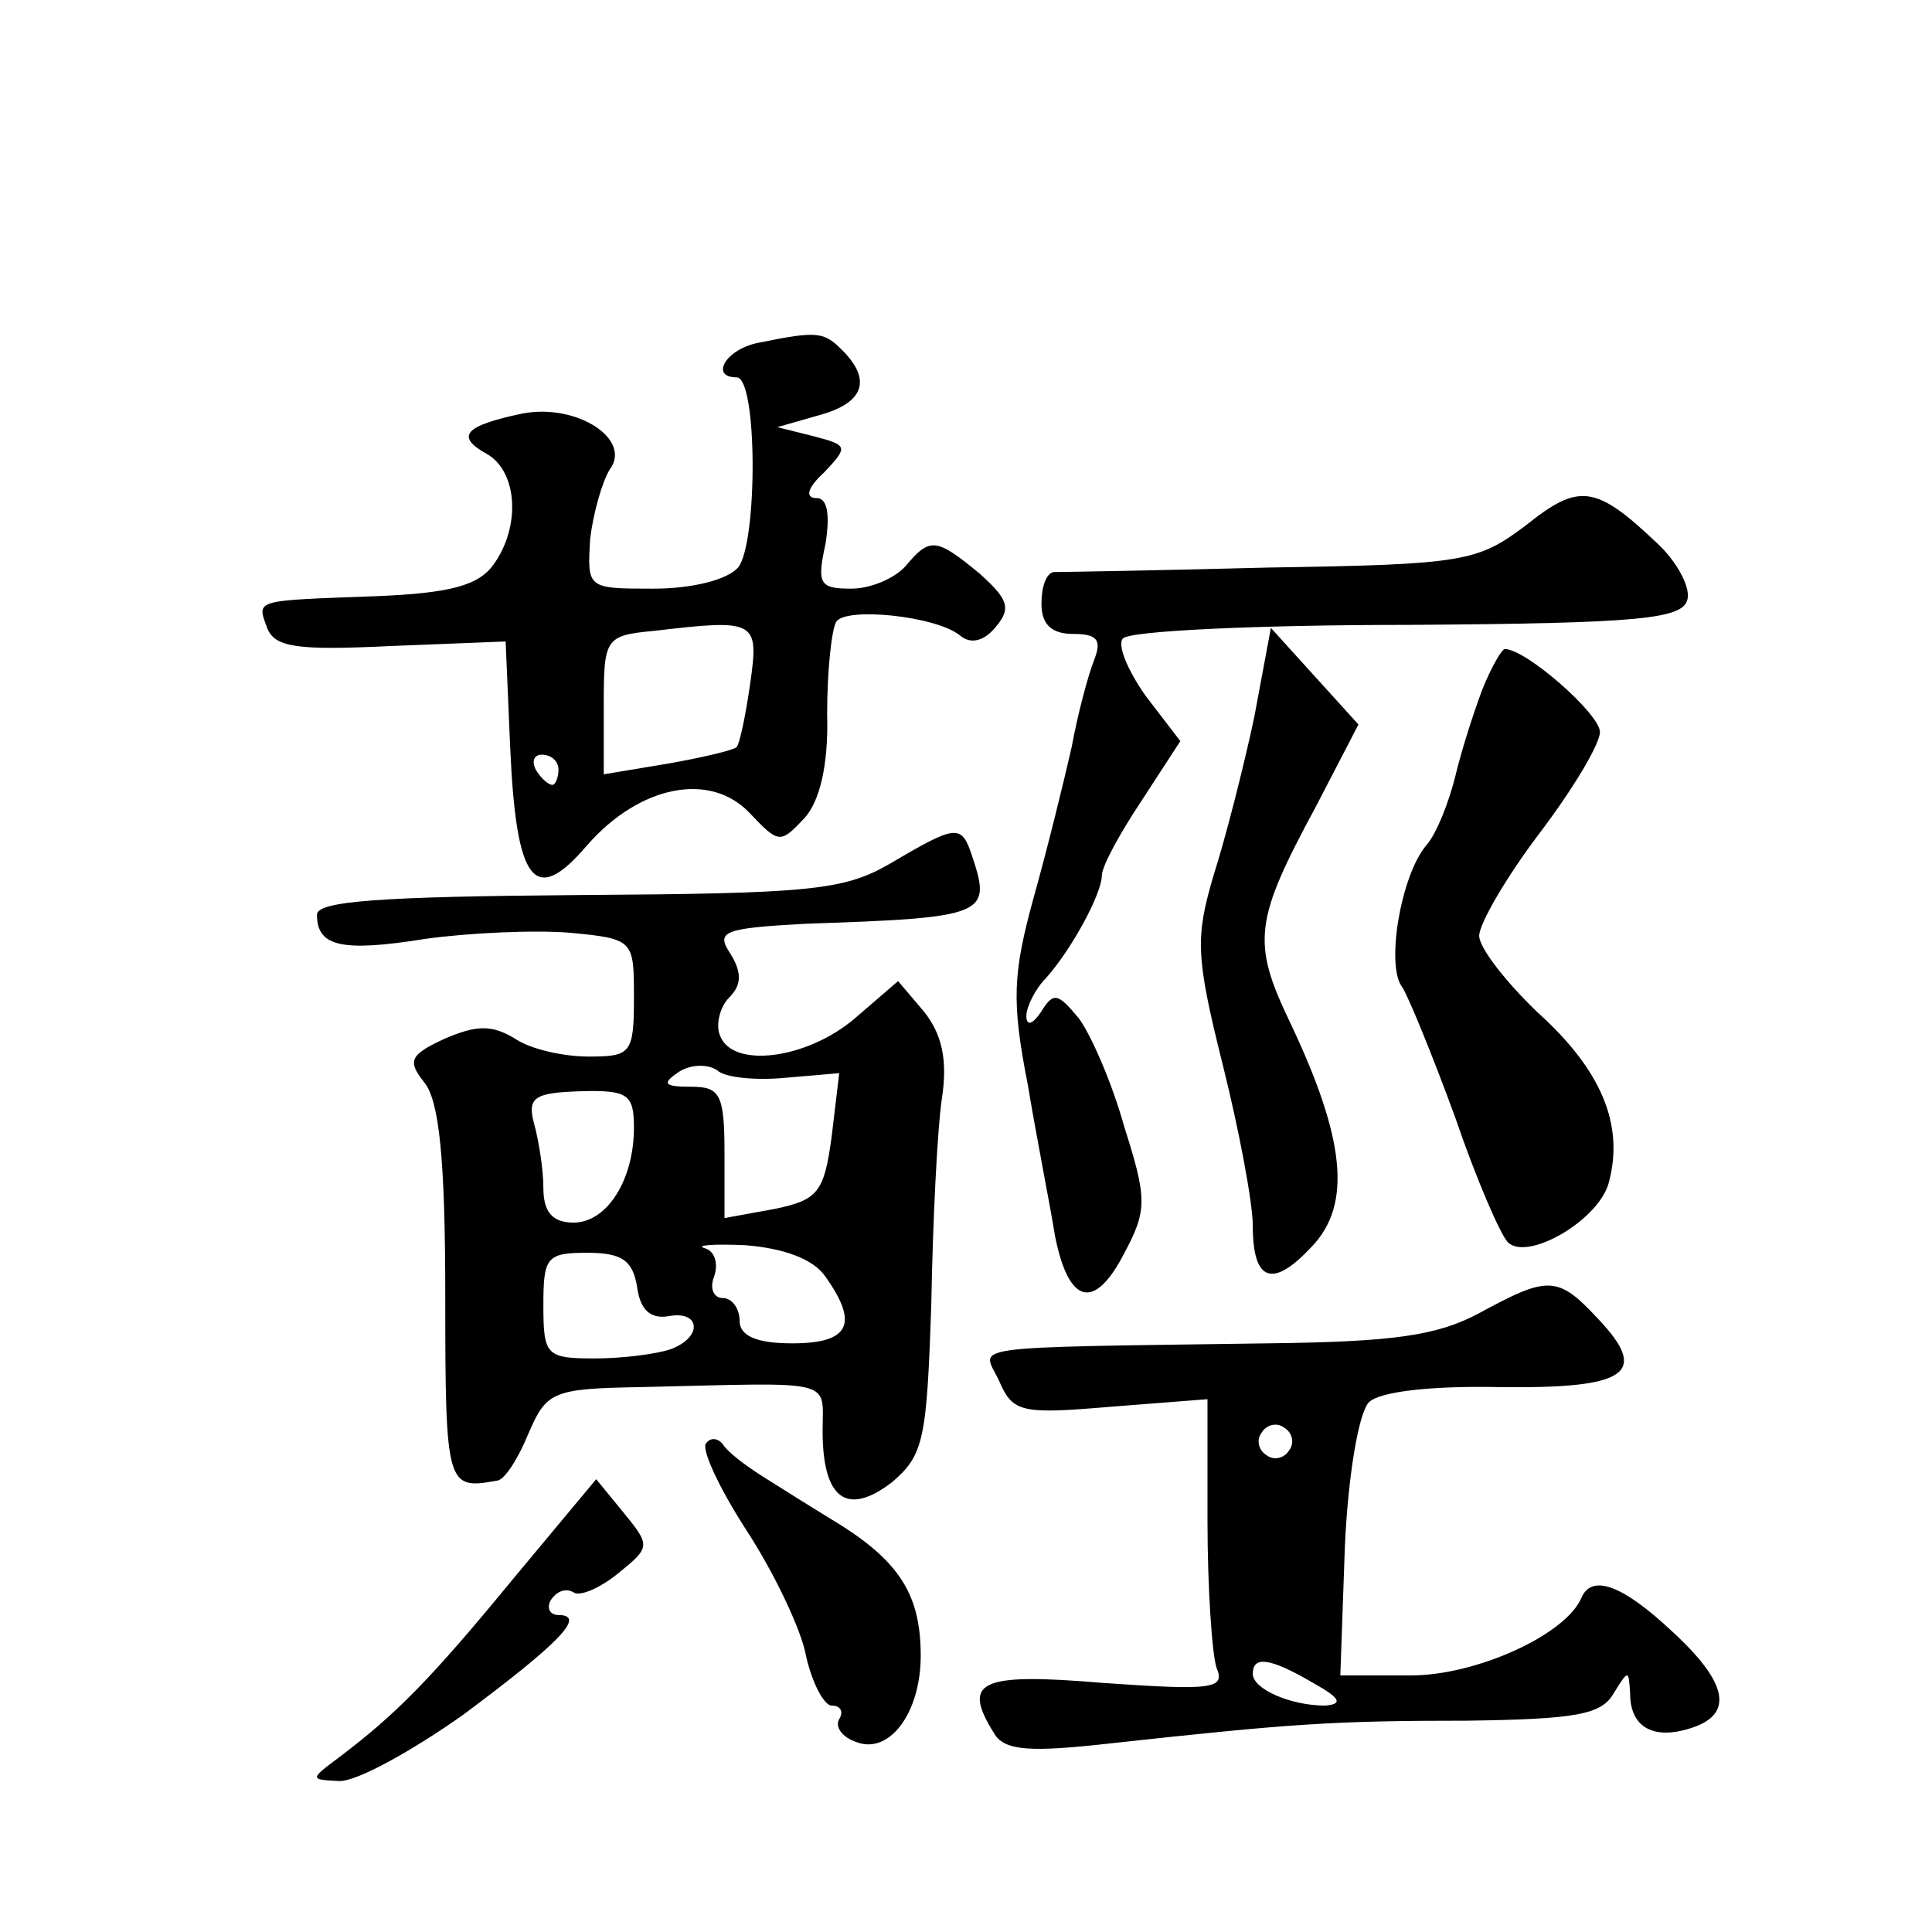 <?xml version="1.0" standalone="no"?>
<!DOCTYPE svg PUBLIC "-//W3C//DTD SVG 20010904//EN"
 "http://www.w3.org/TR/2001/REC-SVG-20010904/DTD/svg10.dtd">
<svg version="1.0" xmlns="http://www.w3.org/2000/svg"
 width="128pt" height="128pt" viewBox="0 0 128 128"
 preserveAspectRatio="xMidYMid meet">
<g transform="translate(0,128) scale(0.1,-0.1)"
fill="#0" stroke="none">
<path d="M503 1053 c-22 -4 -33 -23 -15 -23 14 0 14 -110 1 -126 -7 -8 -30 -14
-56 -14 -44 0 -44 0 -42 33 2 17 8 38 13 46 15 20 -22 44 -58 37 -38 -8 -45 -15
-23 -27 20 -12 22 -48 4 -73 -10 -14 -29 -19 -78 -21 -81 -3 -79 -2 -72 -21 5 -13
20 -15 82 -12 l76 3 3 -70 c4 -90 16 -106 51 -65 35 40 82 49 108 21 19 -20 20
-20 36 -3 10 11 16 35 15 69 0 29 3 56 6 61 6 10 66 4 82 -9 7 -6 16 -4 24 6 10
12 8 18 -11 35 -29 24 -33 24 -49 5 -7 -8 -23 -15 -36 -15 -21 0 -23 3 -17 30 3
20 1 30 -6 30 -8 0 -6 7 5 17 16 17 16 18 -7 24 l-24 6 28 8 c29 8 35 23 15 43
-12 12 -16 13 -55 5z m-6 -226 c-3 -21 -7 -40 -9 -42 -2 -2 -23 -7 -46 -11 l-42
-7 0 46 c0 44 1 46 33 49 68 8 70 7 64 -35z m-127 -57 c0 -5 -2 -10 -4 -10 -3 0
-8 5 -11 10 -3 6 -1 10 4 10 6 0 11 -4 11 -10z M1011 932 c-32 -24 -40 -26 -170
-28 -75 -2 -139 -3 -143 -3 -5 -1 -8 -10 -8 -21 0 -14 7 -20 21 -20 16 0 19 -4
14 -17 -4 -10 -11 -36 -15 -58 -5 -22 -16 -67 -25 -99 -14 -51 -15 -69 -4 -125
6 -36 15 -81 18 -100 9 -45 26 -50 46 -11 15 28 15 36 0 83 -8 29 -22 61 -30 72
-14 17 -17 18 -25 5 -6 -9 -10 -10 -10 -3 0 6 6 18 13 25 17 19 37 56 37 68 0 6
12 28 26 49 l26 40 -23 30 c-12 17 -19 34 -15 38 4 5 89 9 189 9 155 1 182 4 185
17 2 8 -7 25 -20 37 -41 39 -52 40 -87 12z M831 805 c-7 -33 -19 -80 -27 -105 -12
-41 -12 -53 6 -125 11 -44 20 -92 20 -107 0 -37 13 -42 39 -14 27 28 22 72 -14
148 -26 54 -24 68 17 144 l28 54 -29 32 -29 32 -11 -59z M982 823 c-6 -16 -14 -41
-18 -58 -4 -16 -12 -37 -19 -45 -17 -20 -27 -80 -16 -94 4 -6 20 -45 35 -86 14
-41 30 -78 35 -83 13 -13 61 15 67 40 10 38 -5 74 -47 112 -21 20 -39 43 -39 51
0 8 18 39 40 68 22 29 40 59 40 67 0 12 -49 55 -63 55 -2 0 -9 -12 -15 -27z M590
708 c-31 -18 -53 -20 -207 -21 -131 -1 -173 -4 -173 -13 0 -21 16 -25 72 -16 29
4 72 6 96 4 42 -4 42 -5 42 -43 0 -37 -2 -39 -30 -39 -17 0 -39 5 -49 12 -15 9
-25 9 -46 0 -24 -11 -25 -15 -14 -29 10 -12 14 -51 14 -142 0 -126 1 -128 34 -122
5 0 14 14 21 31 12 28 16 30 74 31 131 3 121 6 121 -29 0 -45 16 -57 46 -34 21
18 23 28 26 118 1 55 4 116 7 136 4 26 0 43 -12 58 l-17 20 -29 -25 c-32 -27 -81
-33 -89 -11 -3 7 0 19 6 25 8 8 9 16 1 29 -10 15 -5 17 50 20 120 4 123 6 110 45
-7 21 -10 21 -54 -5z m-69 -142 l35 3 -5 -42 c-5 -37 -9 -42 -38 -48 l-33 -6 0
43 c0 39 -3 44 -22 44 -18 0 -20 2 -8 10 8 5 19 5 25 1 5 -5 26 -7 46 -5z m-101
-33 c0 -35 -18 -63 -40 -63 -14 0 -20 7 -20 23 0 12 -3 31 -6 42 -5 18 0 21 30
22 32 1 36 -2 36 -24z m127 -99 c22 -31 16 -44 -22 -44 -24 0 -35 5 -35 15 0 8
-5 15 -11 15 -6 0 -9 6 -6 14 3 8 1 17 -6 19 -7 2 6 3 27 2 25 -2 45 -9 53 -21z
m-125 -6 c2 -16 9 -22 21 -20 21 4 23 -14 1 -22 -9 -3 -31 -6 -50 -6 -32 0 -34
2 -34 35 0 32 2 35 29 35 23 0 30 -5 33 -22z M980 410 c-28 -15 -57 -19 -140 -20
-208 -3 -189 -1 -178 -25 9 -21 15 -22 74 -17 l64 5 0 -81 c0 -44 3 -88 6 -97 6
-14 -3 -15 -75 -10 -83 7 -94 1 -72 -34 7 -11 24 -12 77 -6 119 13 147 15 236 15
72 1 89 4 97 18 10 16 10 16 11 0 0 -22 15 -31 40 -23 29 9 25 30 -12 64 -33 31
-53 38 -60 23 -10 -25 -70 -52 -113 -52 l-47 0 3 85 c2 46 9 89 16 96 7 7 41 11
87 10 84 -1 99 9 65 45 -27 29 -33 29 -79 4z m-126 -91 c-3 -5 -10 -7 -15 -3 -5
3 -7 10 -3 15 3 5 10 7 15 3 5 -3 7 -10 3 -15z m16 -154 c18 -10 20 -14 8 -15 -23
0 -48 11 -48 21 0 12 11 11 40 -6z M468 324 c-4 -3 8 -29 26 -57 19 -29 37 -67
40 -84 4 -18 12 -33 17 -33 6 0 8 -4 5 -9 -3 -5 2 -12 11 -15 22 -9 43 19 43 57
0 39 -13 61 -52 86 -18 11 -42 26 -53 33 -11 7 -23 16 -26 21 -3 4 -8 5 -11 1z
M340 234 c-55 -67 -78 -90 -115 -118 -20 -15 -20 -15 0 -16 12 0 48 20 82 44 63
47 82 66 63 66 -6 0 -8 5 -5 10 4 6 10 8 15 5 4 -3 18 3 30 13 21 17 21 18 3 40
l-18 22 -55 -66z"/>
</g>
</svg>
